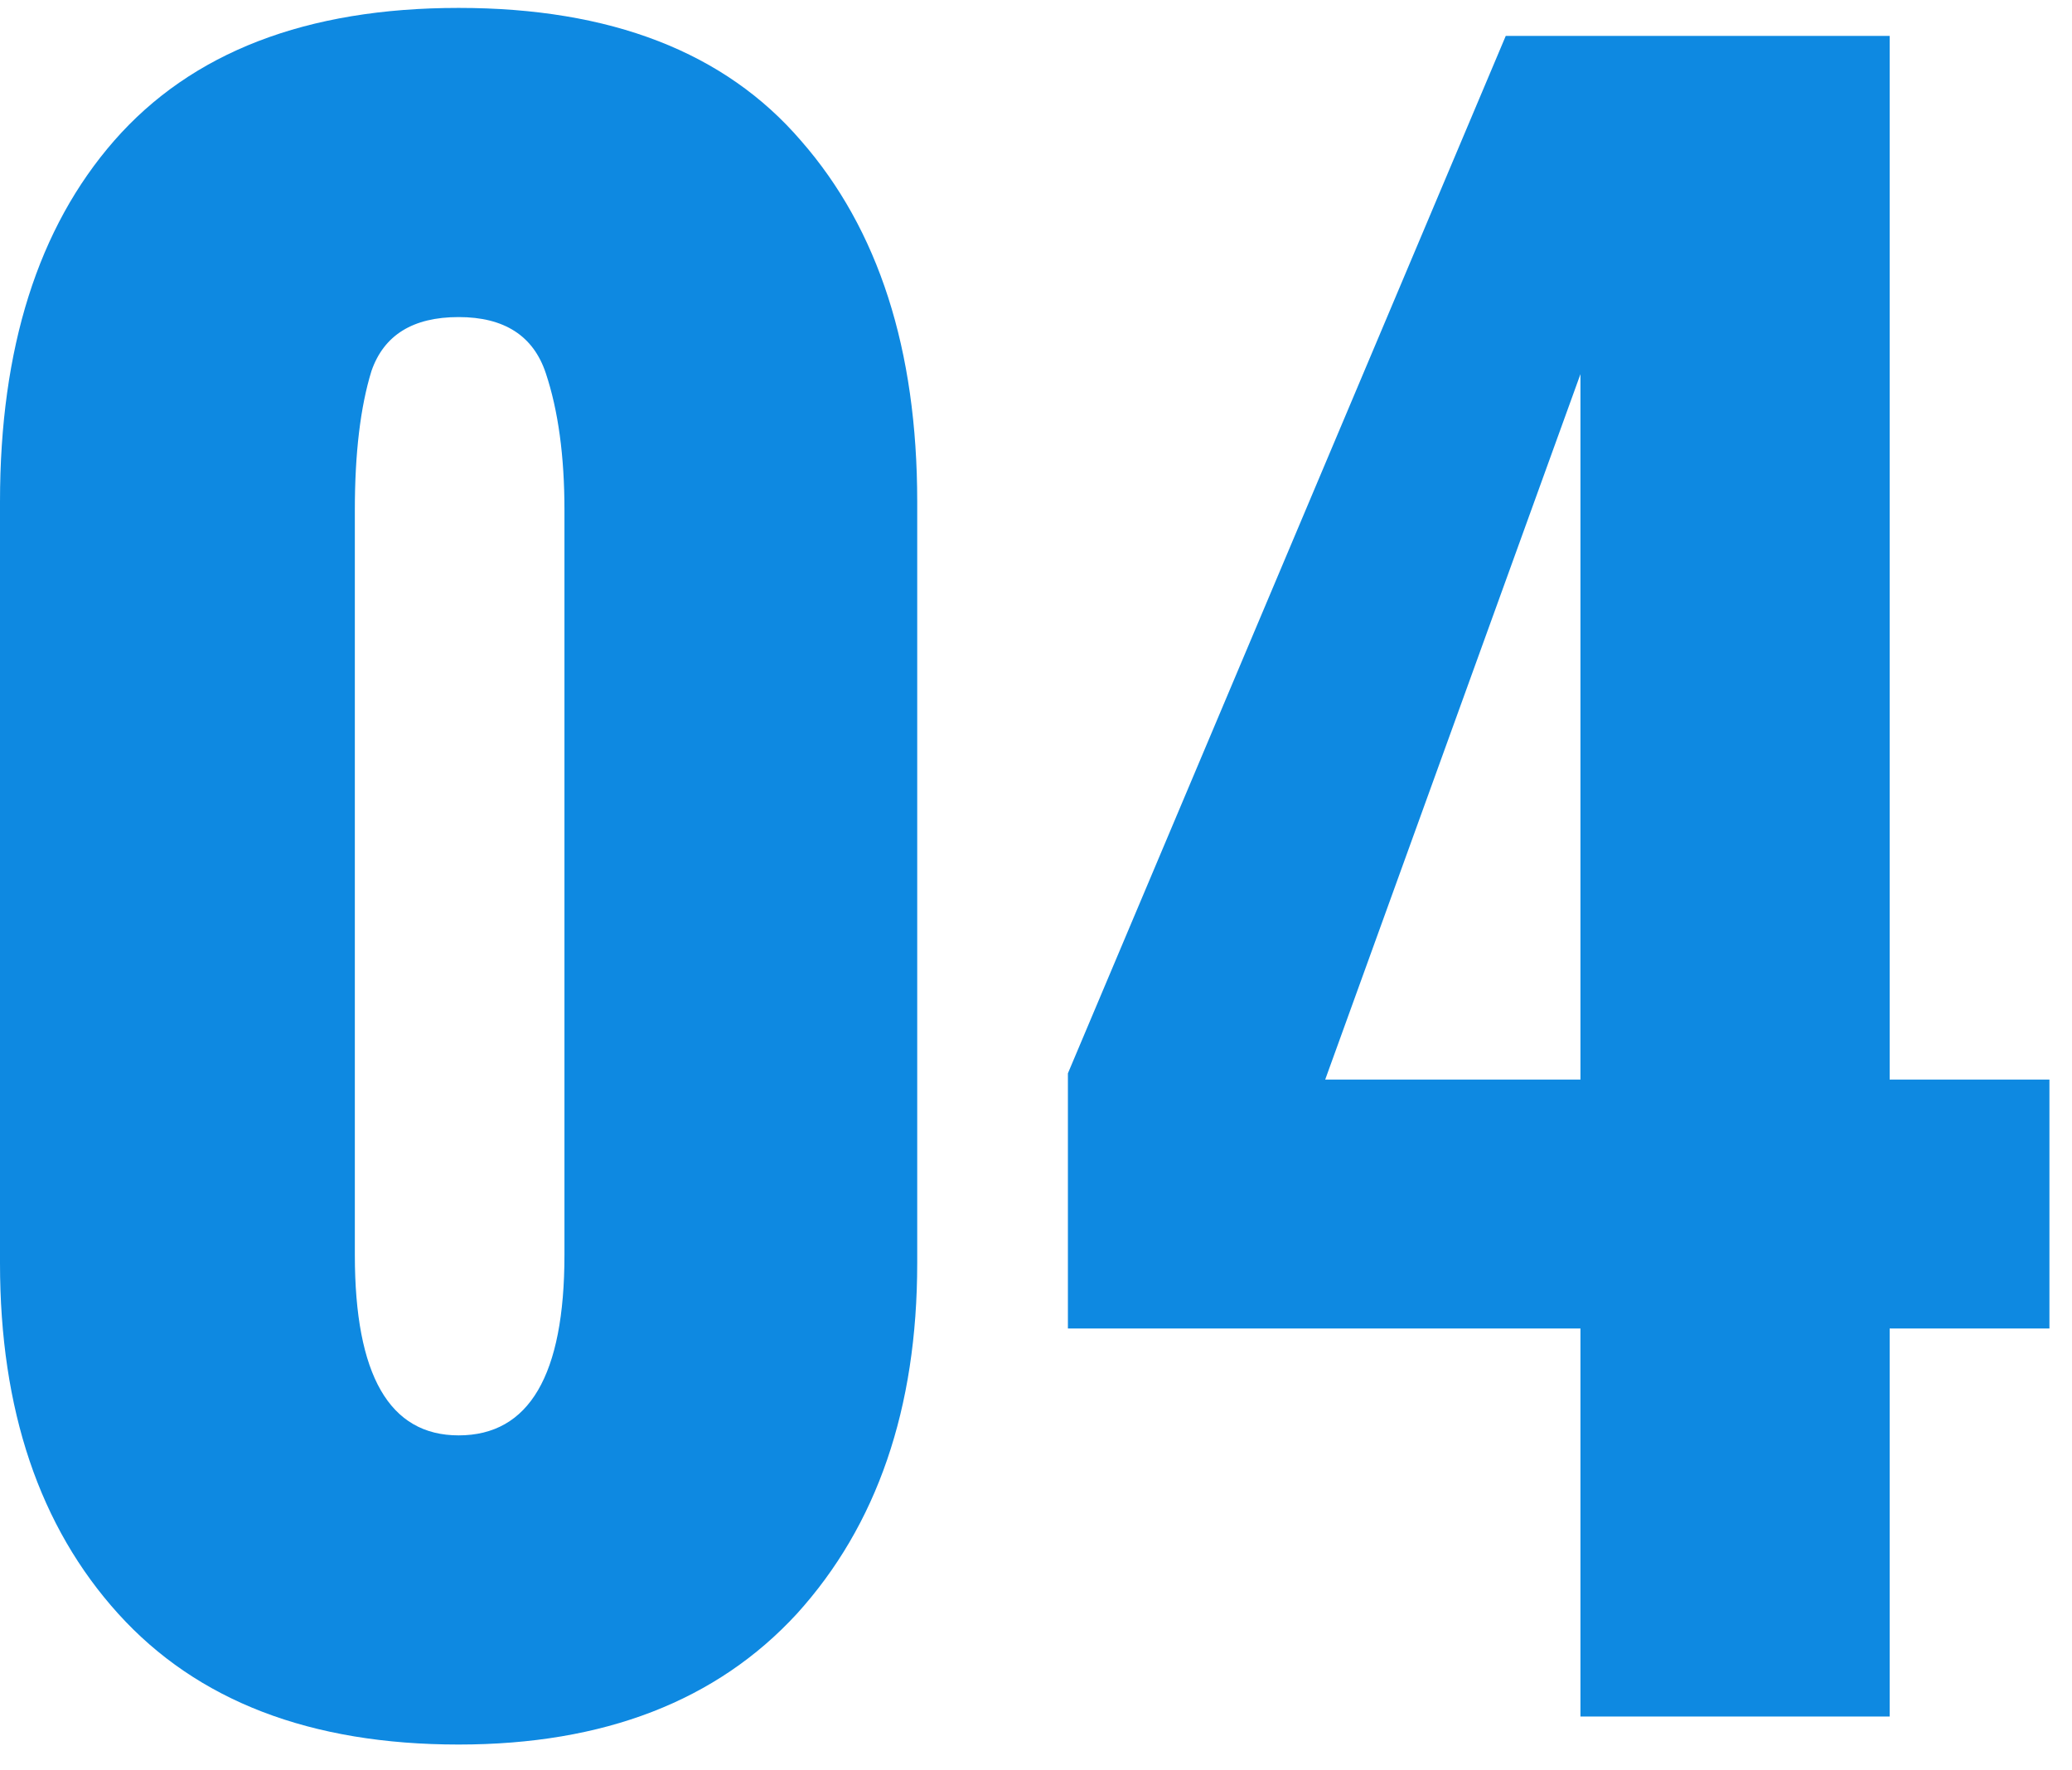 <svg width="55" height="47" viewBox="0 0 55 47" fill="none" xmlns="http://www.w3.org/2000/svg">
<path d="M12.174 46.316C8.244 46.316 5.233 45.159 3.14 42.845C1.047 40.532 0 37.429 0 33.536V13.32C0 9.244 1.01 6.049 3.03 3.736C5.086 1.386 8.134 0.21 12.174 0.21C16.213 0.21 19.243 1.386 21.262 3.736C23.319 6.086 24.347 9.281 24.347 13.32V33.536C24.347 37.392 23.282 40.495 21.152 42.845C19.022 45.159 16.029 46.316 12.174 46.316ZM12.174 38.108C14.046 38.108 14.983 36.511 14.983 33.316V13.541C14.983 12.109 14.818 10.897 14.487 9.905C14.157 8.914 13.385 8.418 12.174 8.418C10.962 8.418 10.191 8.895 9.86 9.85C9.566 10.805 9.419 12.035 9.419 13.541V33.316C9.419 36.511 10.337 38.108 12.174 38.108Z" fill="#0E89E1"/>
<path d="M41.952 35.271H28.347V28.496L39.969 0.954H50.16V28.661H54.401V35.271H50.16V45.572H41.952V35.271ZM41.952 28.661V9.933L35.177 28.661H41.952Z" fill="#0E89E1"/>
</svg>
